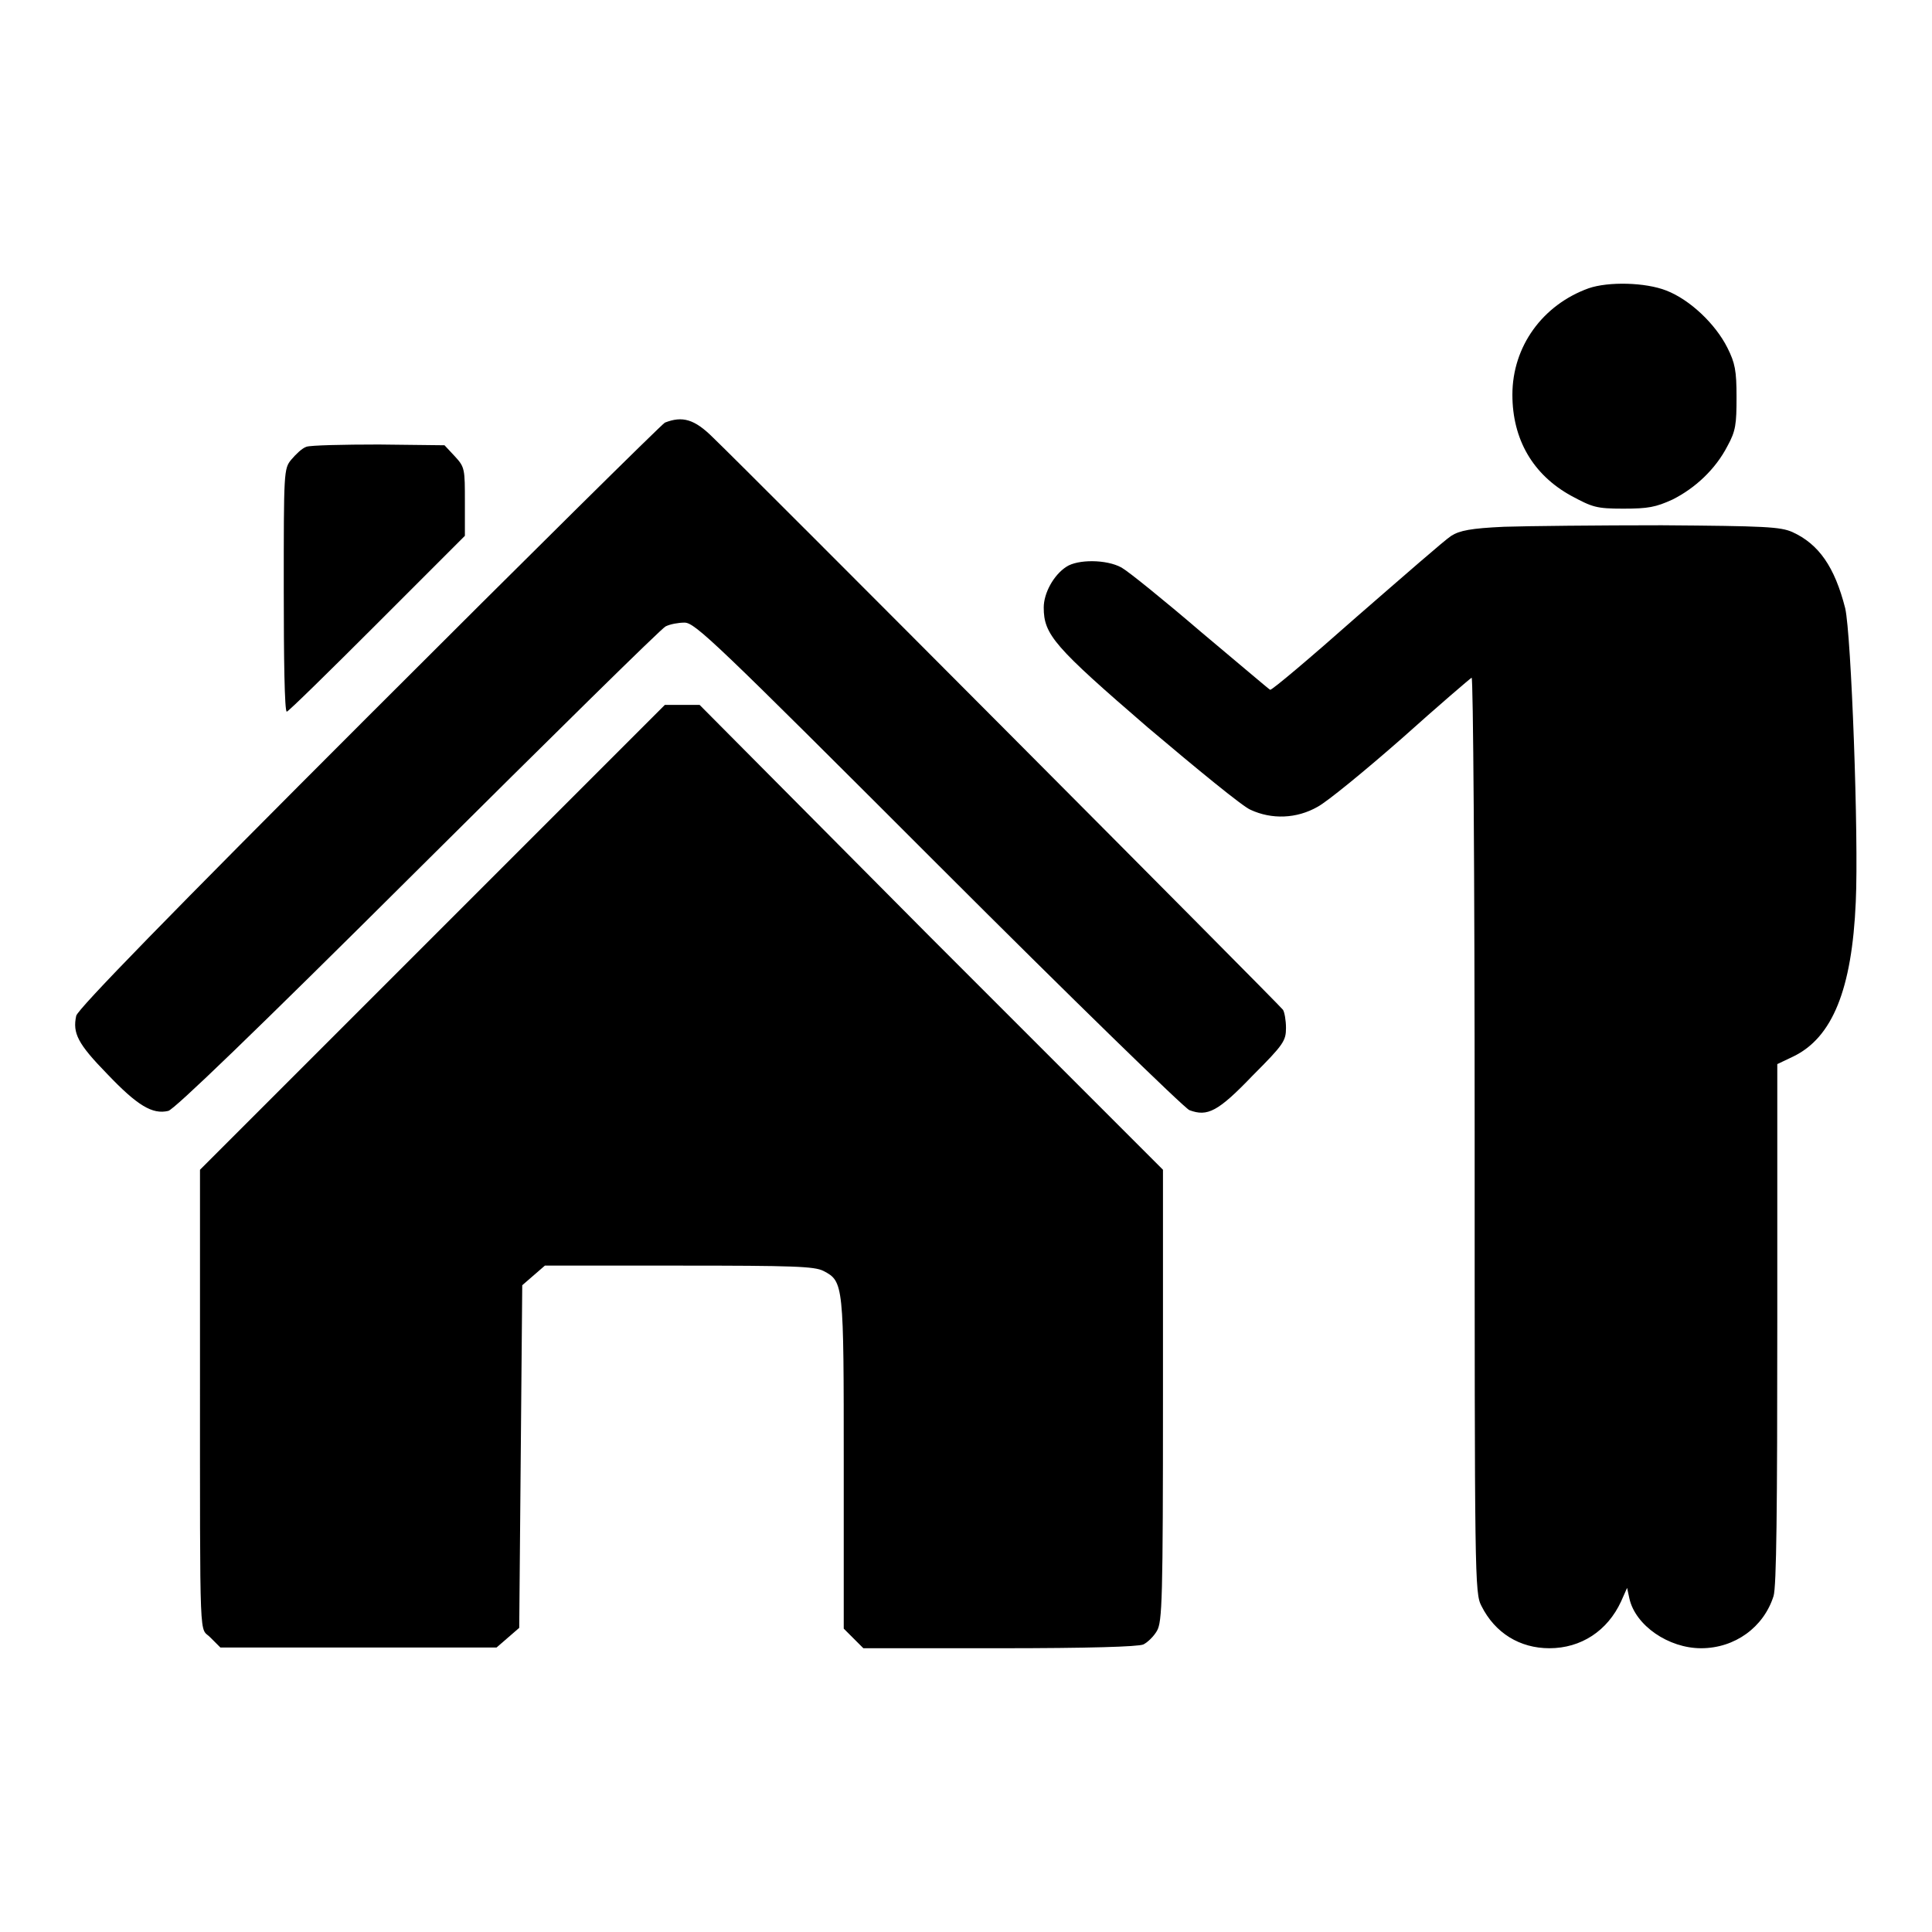 <?xml version="1.0" encoding="utf-8"?>
<!-- Svg Vector Icons : http://www.onlinewebfonts.com/icon -->
<!DOCTYPE svg PUBLIC "-//W3C//DTD SVG 1.1//EN" "http://www.w3.org/Graphics/SVG/1.1/DTD/svg11.dtd">
<svg version="1.1" xmlns="http://www.w3.org/2000/svg" xmlns:xlink="http://www.w3.org/1999/xlink" x="0px" y="0px" viewBox="0 0 256 256" enable-background="new 0 0 256 256" xml:space="preserve">
<g><g><g><path fill="#000000" d="M210.5,38.2c-6.1,2.2-10.1,7.7-10.1,14.1c0,5.9,2.7,10.6,7.8,13.4c2.8,1.5,3.3,1.7,6.9,1.7c3.3,0,4.3-0.2,6.5-1.2c3-1.5,5.7-4,7.3-7.1c1.1-2,1.2-2.9,1.2-6.5c0-3.5-0.2-4.5-1.2-6.5c-1.6-3.2-5-6.4-8.1-7.6C218,37.4,213.1,37.3,210.5,38.2z"/><path fill="#000000" d="M88.1,56C87.6,56.3,70,73.7,48.8,94.9c-26.1,26.1-38.5,38.8-38.7,39.7c-0.5,2.3,0.2,3.7,4.1,7.7c4,4.2,6,5.4,8.1,4.9c0.8-0.2,11.3-10.3,33.1-32c17.5-17.4,32.3-32,32.8-32.2c0.6-0.3,1.7-0.5,2.5-0.5c1.4,0,4.1,2.6,33.6,32.1c17.6,17.6,32.6,32.2,33.3,32.5c2.4,0.9,3.8,0.2,8.4-4.6c4.1-4.1,4.4-4.6,4.4-6.3c0-1-0.2-2.1-0.4-2.4c-0.4-0.6-71.3-71.8-75.5-75.8C92,55.5,90.4,55.1,88.1,56z"/><path fill="#000000" d="M40.6,59.2c-0.6,0.2-1.4,1-2,1.7c-1,1.2-1,1.6-1,17.3c0,8.9,0.1,16.1,0.4,16.1c0.2,0,5.6-5.3,12-11.7L61.6,71v-4.5c0-4.3,0-4.6-1.3-6L58.9,59l-8.7-0.1C45.5,58.9,41.1,59,40.6,59.2z"/><path fill="#000000" d="M199.3,69.8c-4.4,0.2-5.9,0.5-7,1.2c-0.8,0.5-6.4,5.4-12.5,10.7c-6.1,5.4-11.3,9.8-11.5,9.7c-0.2-0.1-4.3-3.6-9.2-7.7c-4.9-4.2-9.6-8-10.5-8.5c-2-1.1-5.8-1.1-7.3-0.1c-1.7,1.1-3,3.5-3,5.4c0,3.6,1.4,5.2,13.8,15.9c6.5,5.5,12.6,10.5,13.6,10.9c2.8,1.3,6.1,1.2,8.9-0.4c1.3-0.7,6.3-4.8,11.2-9.1c4.8-4.3,9-7.9,9.2-8c0.2-0.1,0.4,25.5,0.4,60.6c0,58.8,0,60.7,0.9,62.4c1.8,3.6,5.1,5.6,9,5.6c4.2,0,7.7-2.3,9.5-6.2l0.8-1.8l0.3,1.4c0.8,3.6,5.2,6.6,9.5,6.6c4.5,0,8.3-2.8,9.6-6.9c0.4-1.2,0.5-11.7,0.5-36.2V141l2.1-1c5.2-2.5,7.8-8.9,8.3-20.5c0.4-8.6-0.6-35.4-1.4-38.9c-1.4-5.5-3.5-8.5-7-10.1c-1.6-0.7-3.6-0.8-17.3-0.9C211.8,69.6,202.3,69.7,199.3,69.8z"/><path fill="#000000" d="M57.3,124.2l-30.8,30.8v25.8c0,38.7-0.1,34.6,1.4,36.2l1.3,1.3h18.3h18.3l1.5-1.3l1.5-1.3L69,193l0.2-22.7l1.5-1.3l1.5-1.3H90c15.2,0,17.9,0.1,19.1,0.7c2.7,1.4,2.7,1.7,2.7,25.6v21.8l1.3,1.3l1.3,1.3h18c11.9,0,18.4-0.2,19.1-0.5c0.6-0.3,1.4-1.1,1.8-1.8c0.7-1.2,0.8-4.1,0.8-31.2V155l-30.8-30.8L92.7,93.4h-2.3h-2.3L57.3,124.2z"/></g></g></g>
</svg>